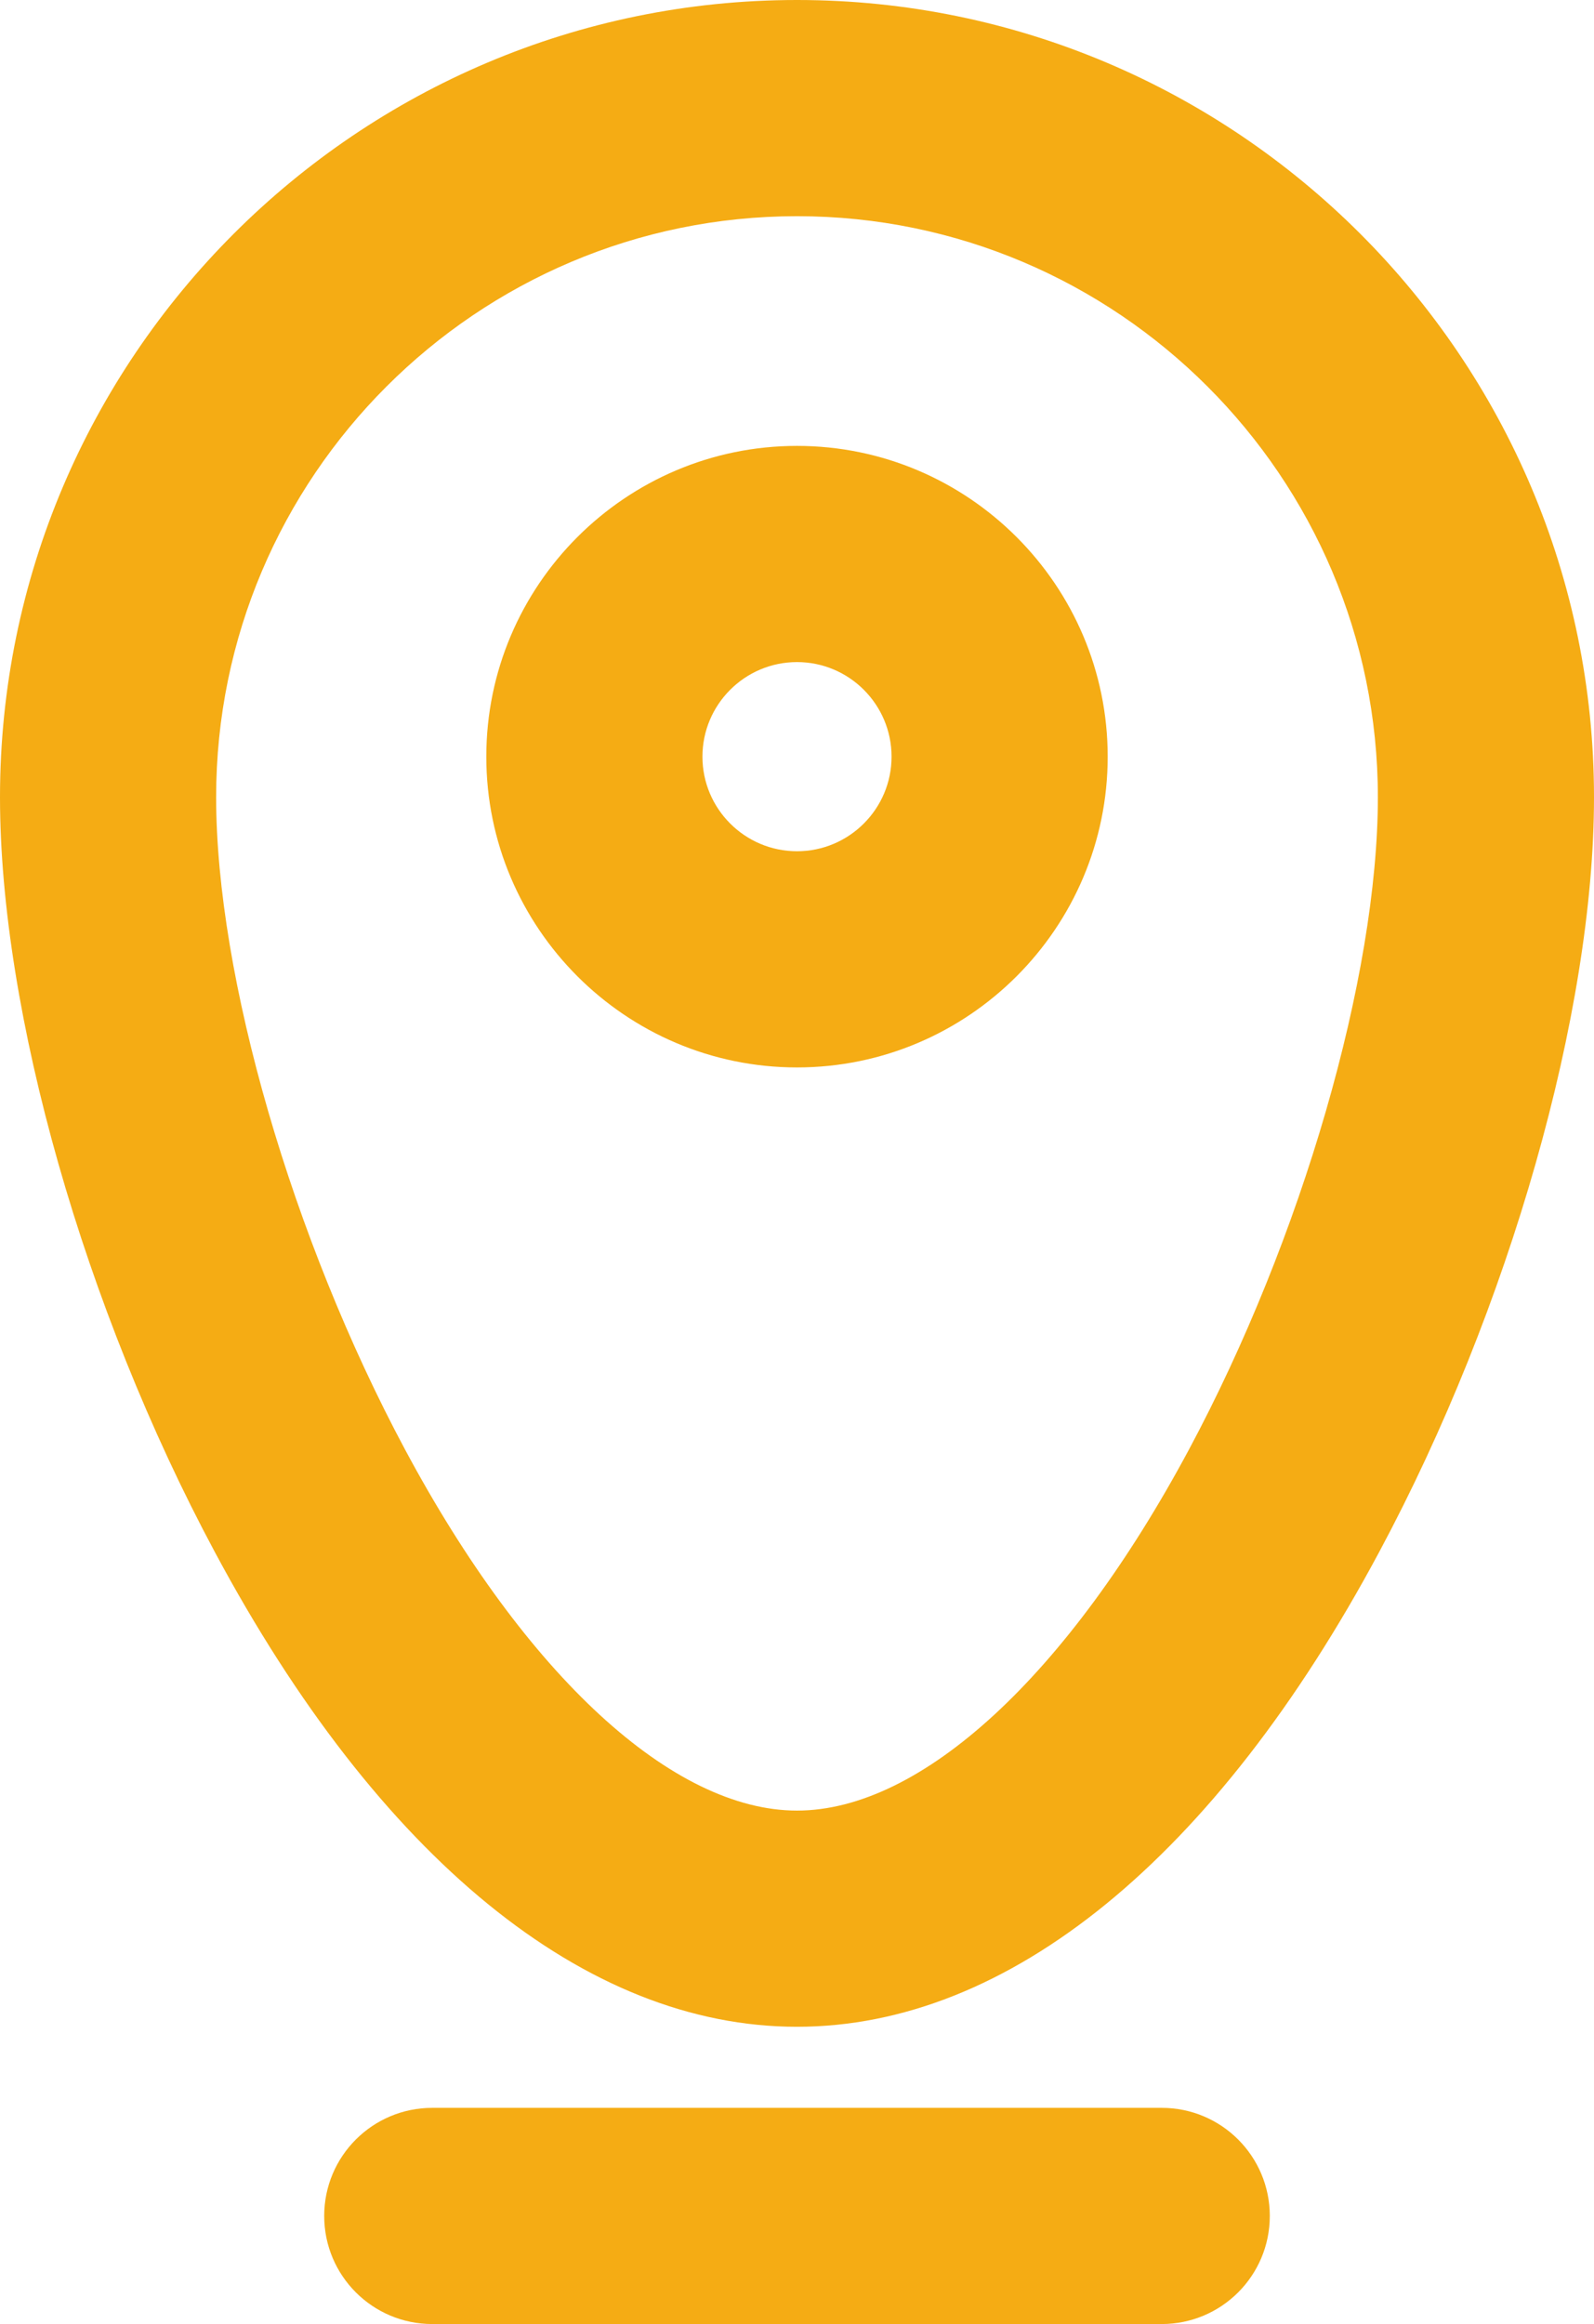 <svg width="118" height="172" viewBox="0 0 118 172" fill="none" xmlns="http://www.w3.org/2000/svg">
<path d="M59 150C43.34 150 28.03 137.51 15.89 114.84C6.24 96.83 0 74.91 0 59C0 26.47 26.47 0 59 0C91.53 0 118 26.47 118 59C118 74.91 111.76 96.83 102.11 114.84C89.97 137.51 74.65 150 59 150ZM59 16C35.29 16 16 35.29 16 59C16 72.26 21.62 91.66 29.99 107.29C38.95 124.02 49.8 134 59 134C68.2 134 79.05 124.01 88.01 107.29C96.38 91.67 102 72.26 102 59C102 35.29 82.71 16 59 16Z" fill="#F5AC14"/>
<path d="M59 79C46.32 79 36 68.68 36 56C36 43.32 46.32 33 59 33C71.68 33 82 43.32 82 56C82 68.68 71.68 79 59 79ZM59 49C55.14 49 52 52.14 52 56C52 59.86 55.14 63 59 63C62.86 63 66 59.86 66 56C66 52.14 62.86 49 59 49Z" fill="#F5AC14"/>
<path d="M86 172H32C27.58 172 24 168.42 24 164C24 159.58 27.58 156 32 156H86C90.42 156 94 159.58 94 164C94 168.42 90.42 172 86 172Z" fill="#F5AC14"/>
</svg>
